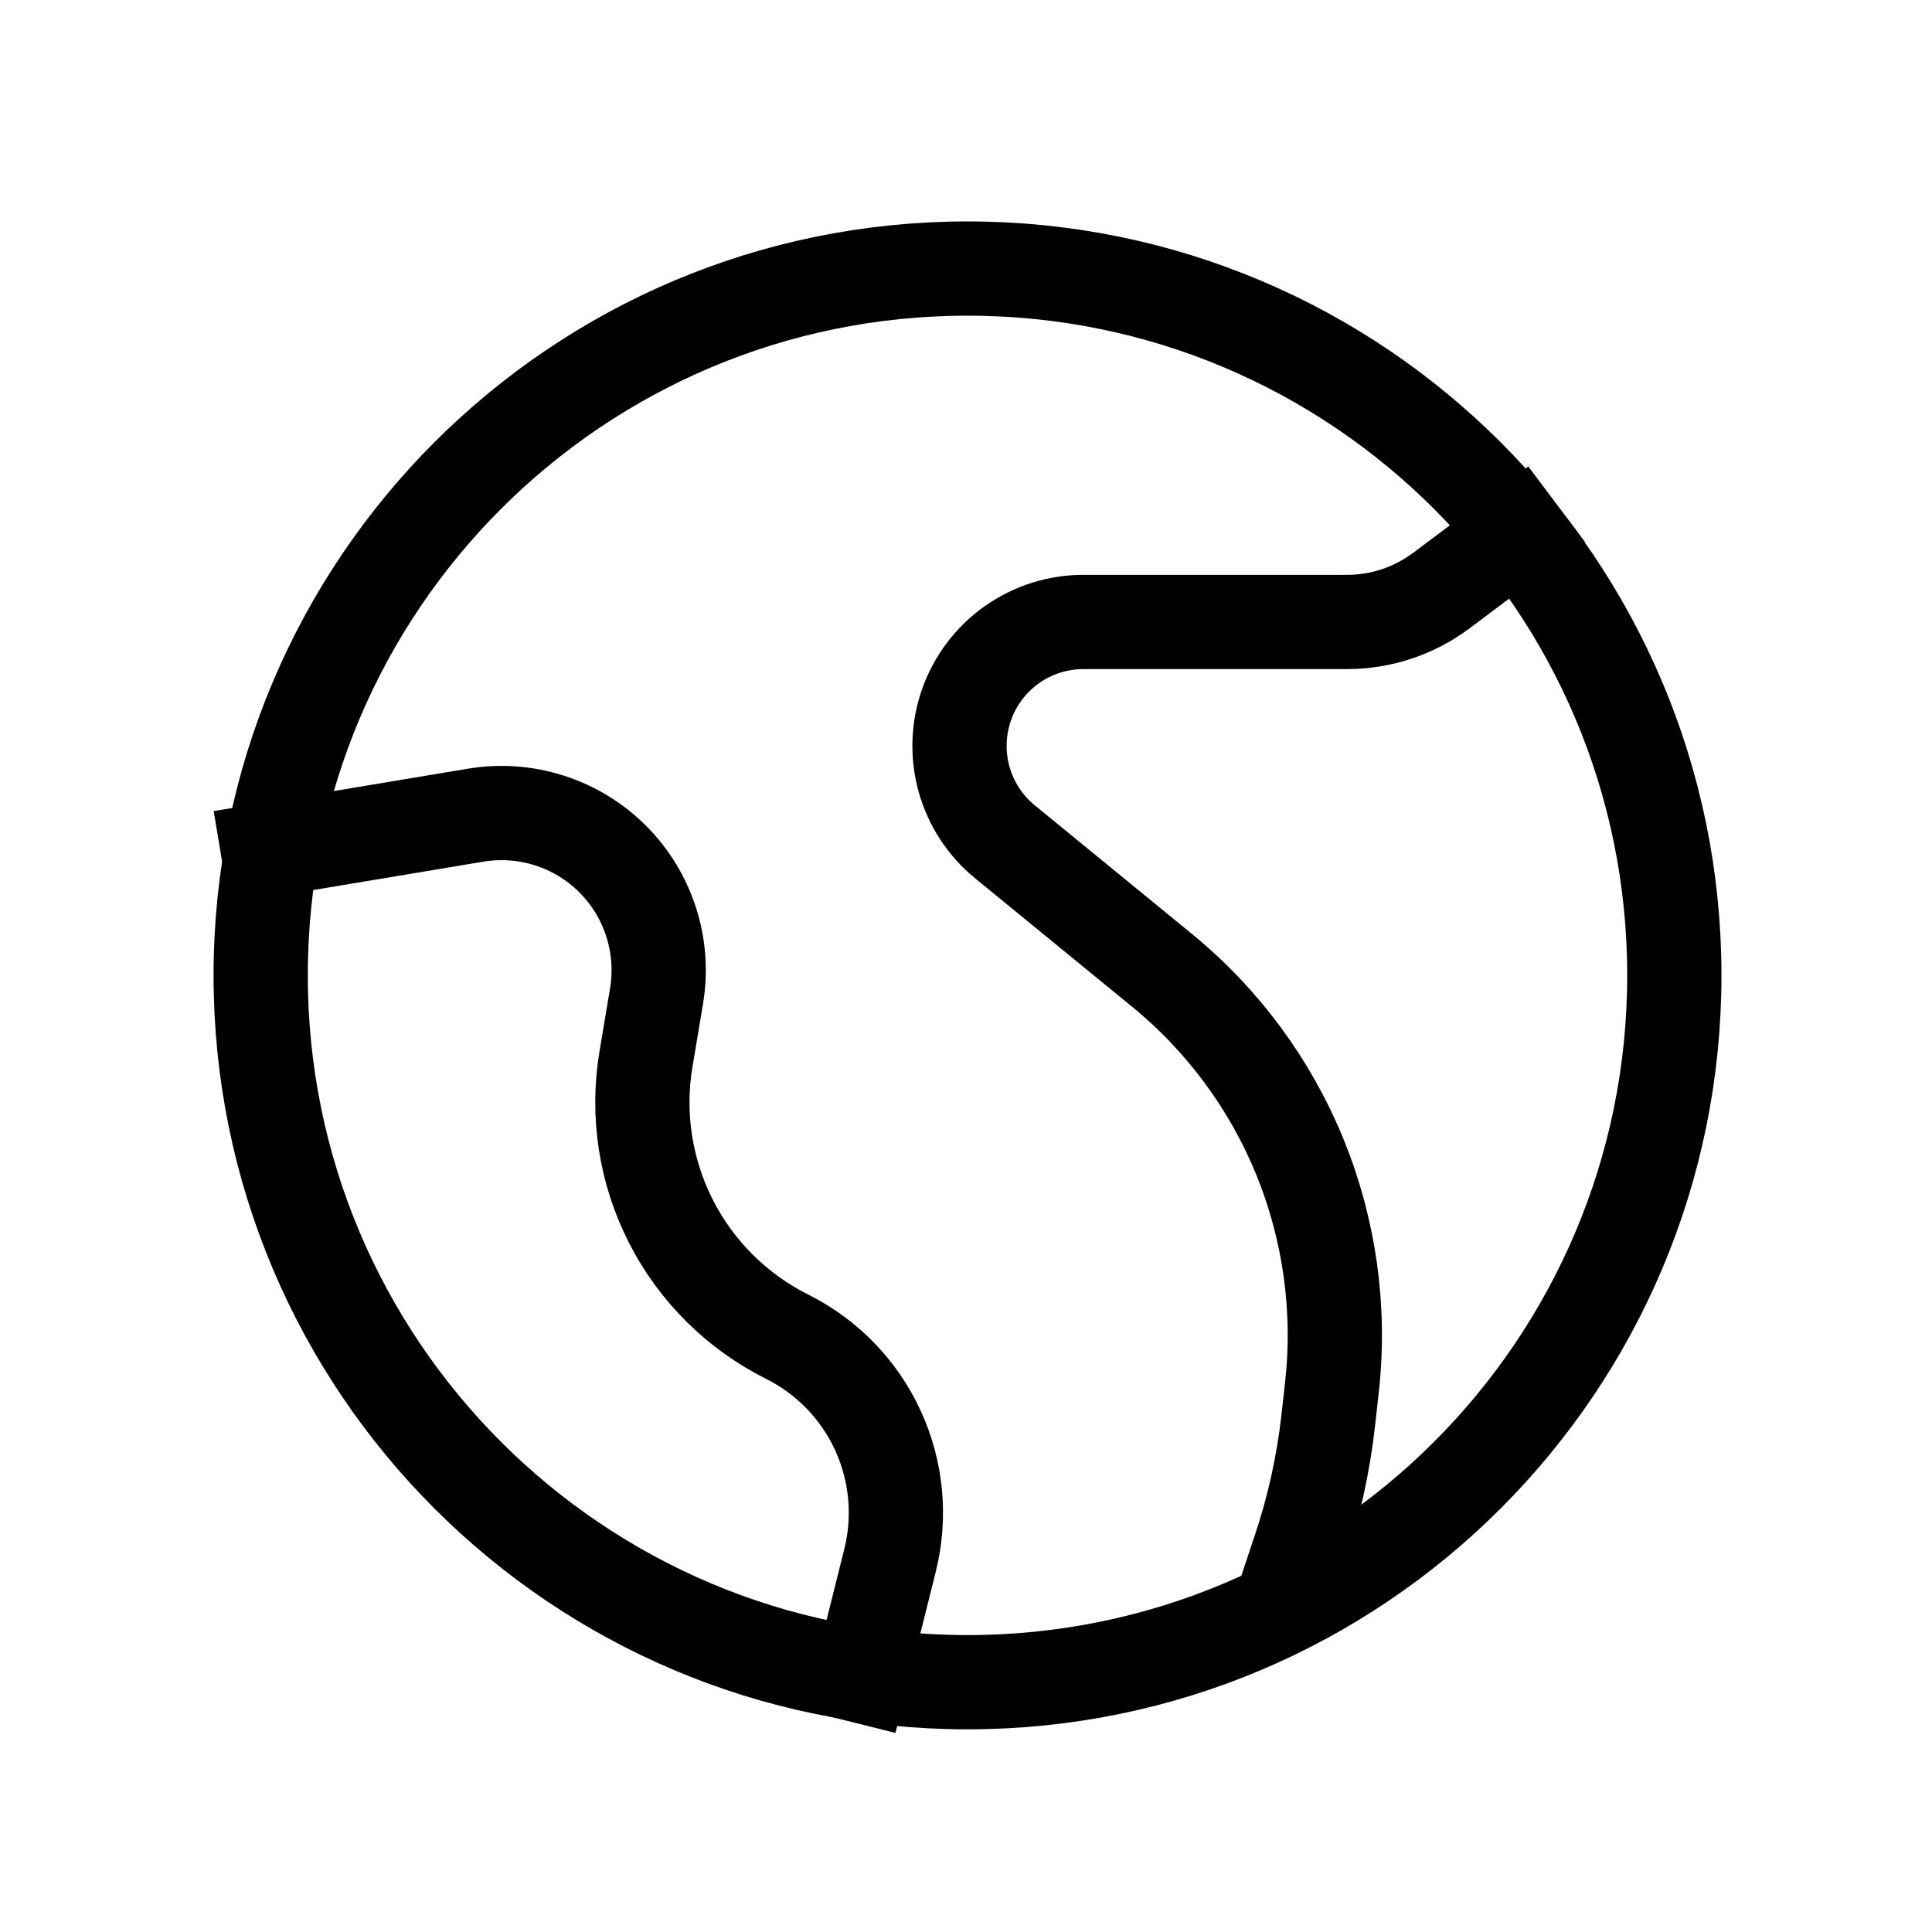 <svg xmlns="http://www.w3.org/2000/svg" fill="none" viewBox="0 0 41 41" height="41" width="41">
<path stroke-width="2" stroke="black" d="M33.033 10.699L30.588 12.533C30.011 12.965 29.309 13.199 28.588 13.199H22.991C22.448 13.199 21.919 13.367 21.476 13.68C21.033 13.992 20.697 14.434 20.515 14.945C20.333 15.456 20.313 16.011 20.458 16.533C20.603 17.056 20.906 17.521 21.326 17.864L24.659 20.591C25.95 21.647 26.957 23.01 27.587 24.554C28.216 26.099 28.45 27.776 28.266 29.434L28.189 30.129C28.085 31.062 27.883 31.982 27.586 32.873L27.199 34.033M4.699 18.199L10.096 17.299C10.619 17.212 11.156 17.251 11.662 17.413C12.167 17.575 12.627 17.855 13.002 18.23C13.377 18.605 13.657 19.065 13.819 19.57C13.981 20.076 14.02 20.612 13.933 21.136L13.708 22.481C13.512 23.654 13.698 24.859 14.238 25.919C14.778 26.979 15.644 27.837 16.708 28.369C17.556 28.794 18.235 29.495 18.631 30.358C19.027 31.22 19.118 32.192 18.888 33.113L18.033 36.533"></path>
<path stroke-width="2" stroke="black" d="M20.532 35.699C28.817 35.699 35.532 28.983 35.532 20.699C35.532 12.415 28.817 5.699 20.532 5.699C12.248 5.699 5.532 12.415 5.532 20.699C5.532 28.983 12.248 35.699 20.532 35.699Z"></path>
</svg>
